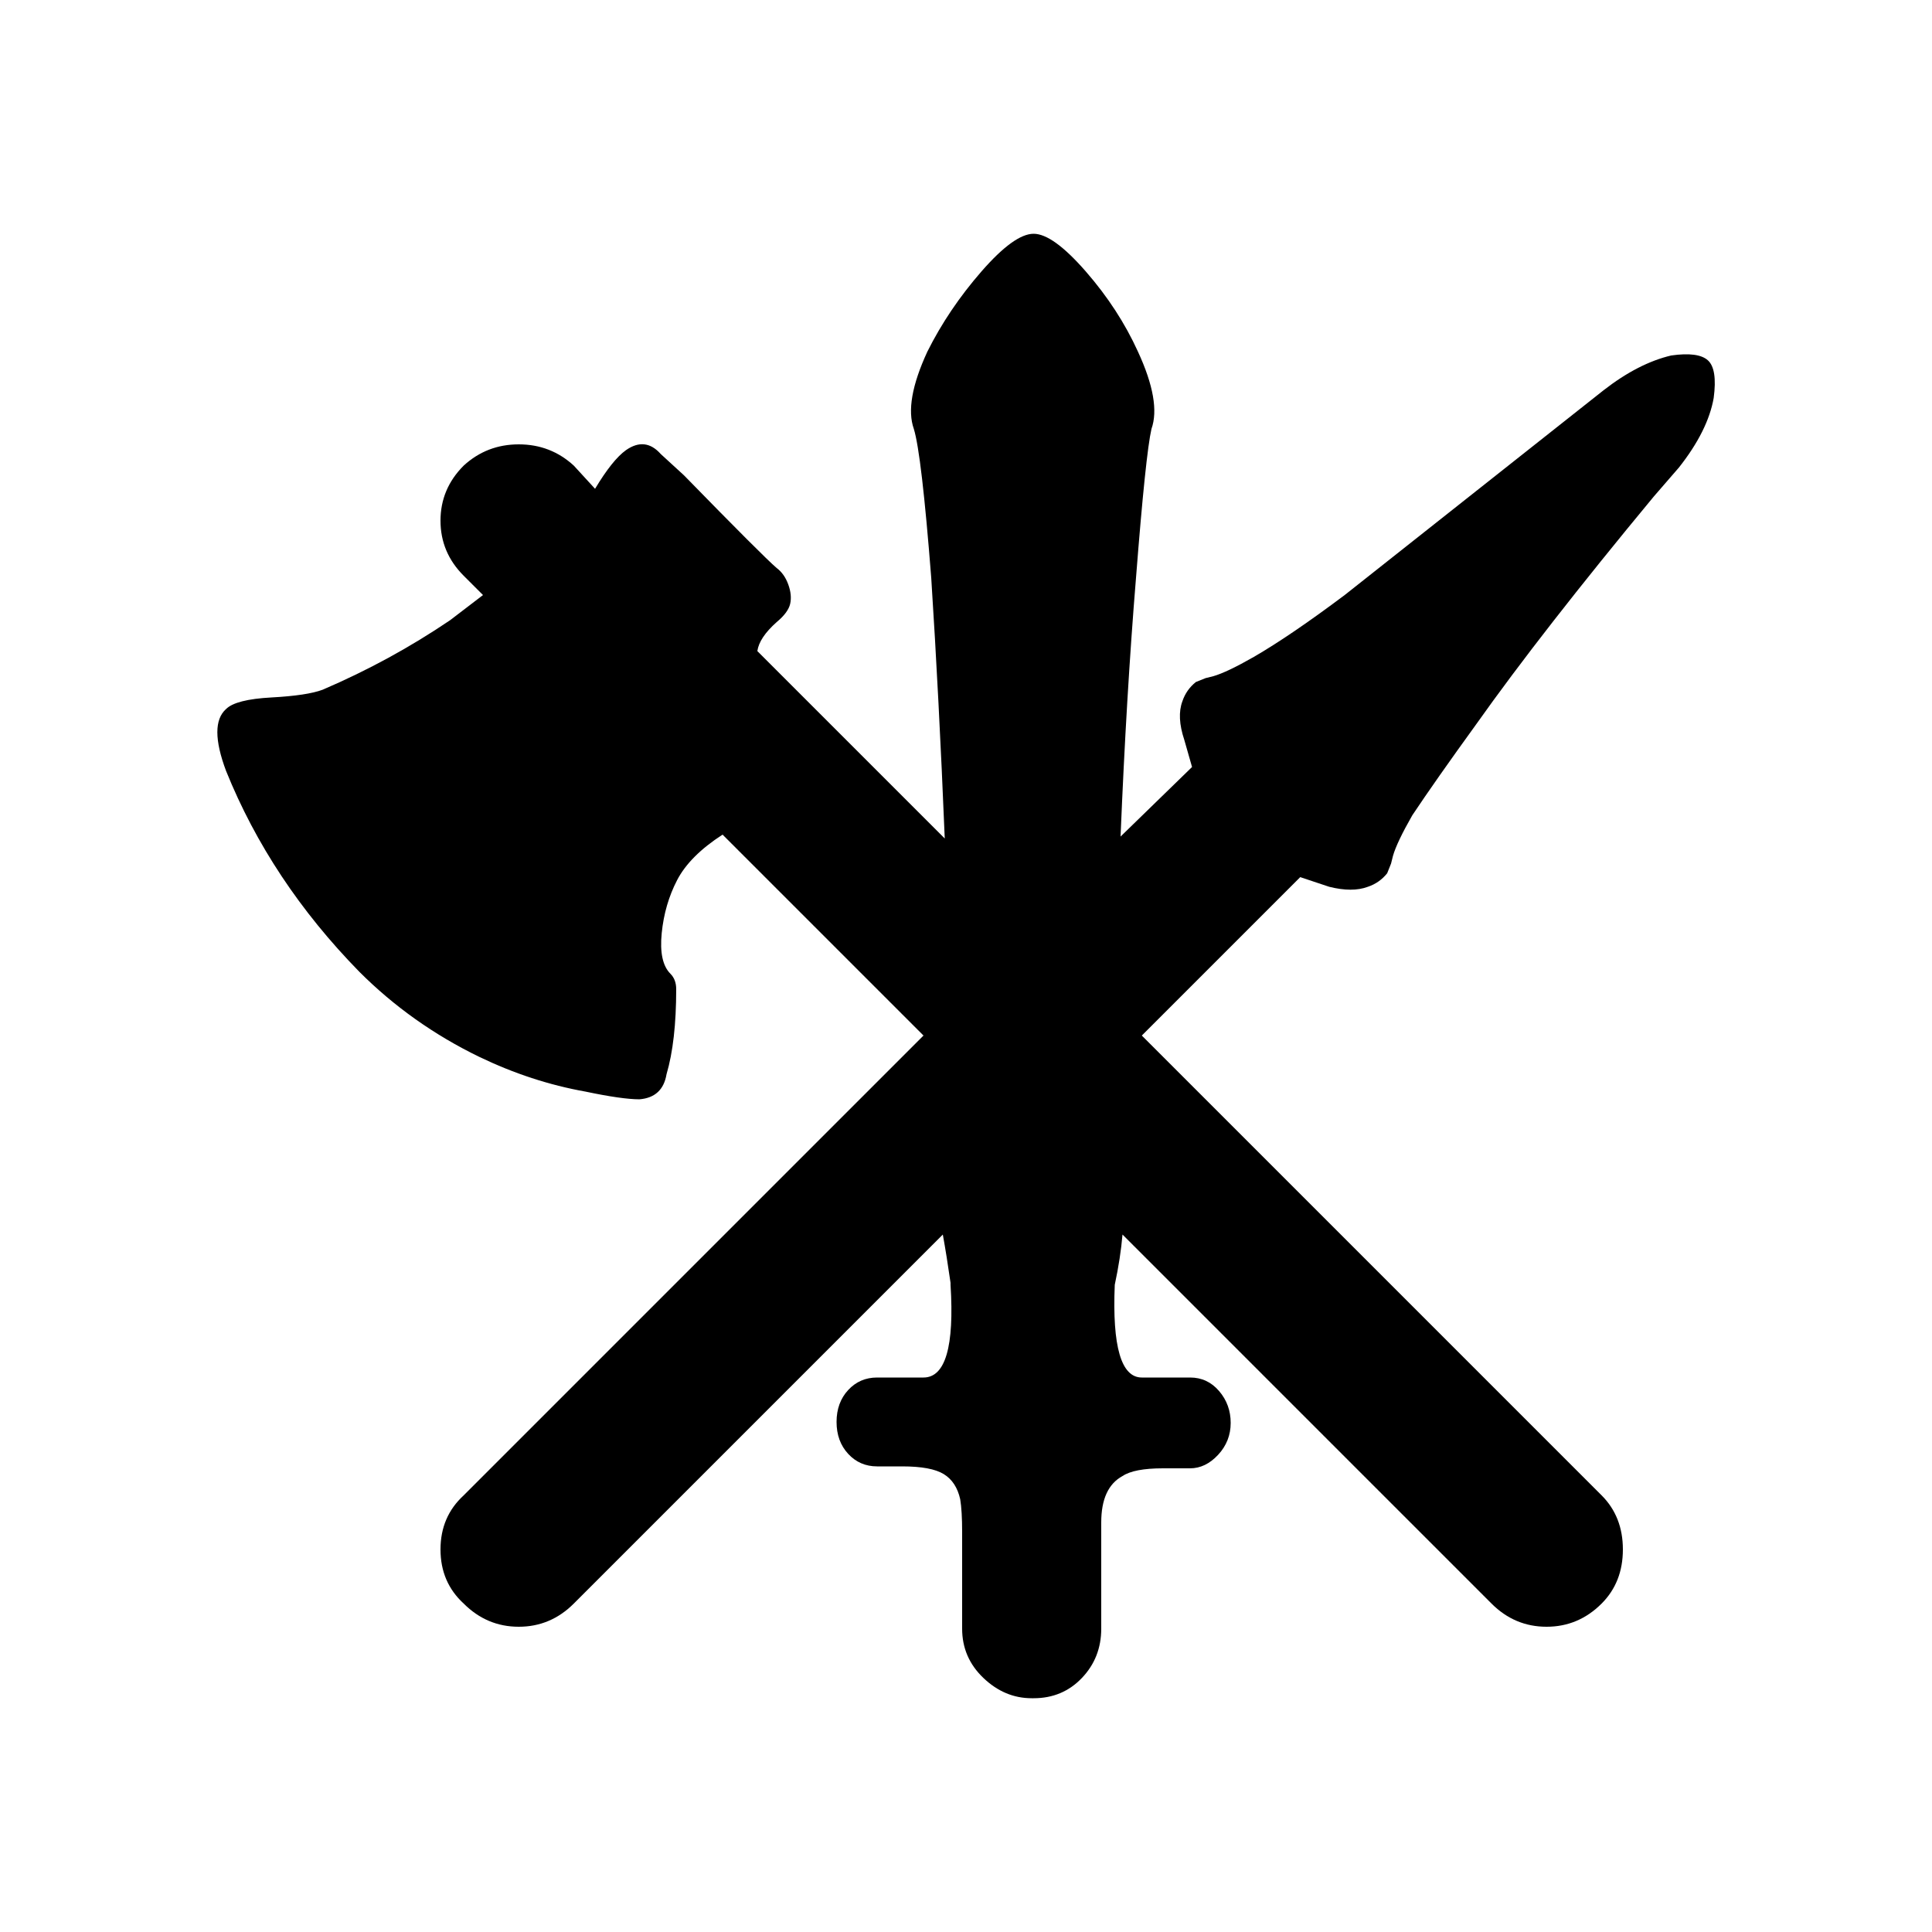 <svg xmlns="http://www.w3.org/2000/svg" viewBox="0 0 1000 1000"><path d="M869 242q15-19 18-36 2-15-3-19.5t-19-2.5q-17 4-35 18L696 308q-28 21-47 32-14 8-21 10l-4 1-5 2q-5 4-7 10-3 8 1 20l4 14-37 36q3-73 8-134 5-64 8-77 5-14-7-40-10-22-27-41.5T535 121t-27 19.5-28 41.5q-12 26-7 40 4 13 9 77 4 62 7 135l-97-97q1-7 10-15 6-5 7-9.5t-1-10-6-8.5q-7-6-48-48l-12-11q-8-9-18-2-7 5-16 20l-11-12q-12-11-28.5-11T240 241q-12 12-12 28.5t12 28.5l10 10-17 13q-31 21-66 36-8 3-26.5 4t-23.5 6q-9 8 0 32 23 57 69 104 27 27 62 44 27 13 55 18 19 4 28 4 12-1 14-13 5-17 5-44 0-5-3-8-6-6-4.5-21t8-27.5T374 432l104 104-238 238q-12 11-12 28t12 28q12 12 28.5 12t28.5-12l191-191q2 11 4 25v1q3 48-14 48h-24q-9 0-15 6.5t-6 16.5 6 16.5 15 6.5h13q15 0 21.5 4t8.5 13q1 6 1 17v50q0 15 11 25.5t25 10.5h1q15 0 25-10.5t10-25.5v-55q0-18 11-24 6-4 21-4h14q8 0 14.5-7t6.5-16.5-6-16.5-15-7h-25q-16 0-14-48 3-14 4-26l191 191q12 12 28.5 12t28.5-12q11-11 11-28t-11-28L591 536l82-82 15 5q12 3 20 0 6-2 10-7l2-5 1-4q2-7 10-21 12-18 33-47 34-48 92-118z"/></svg>